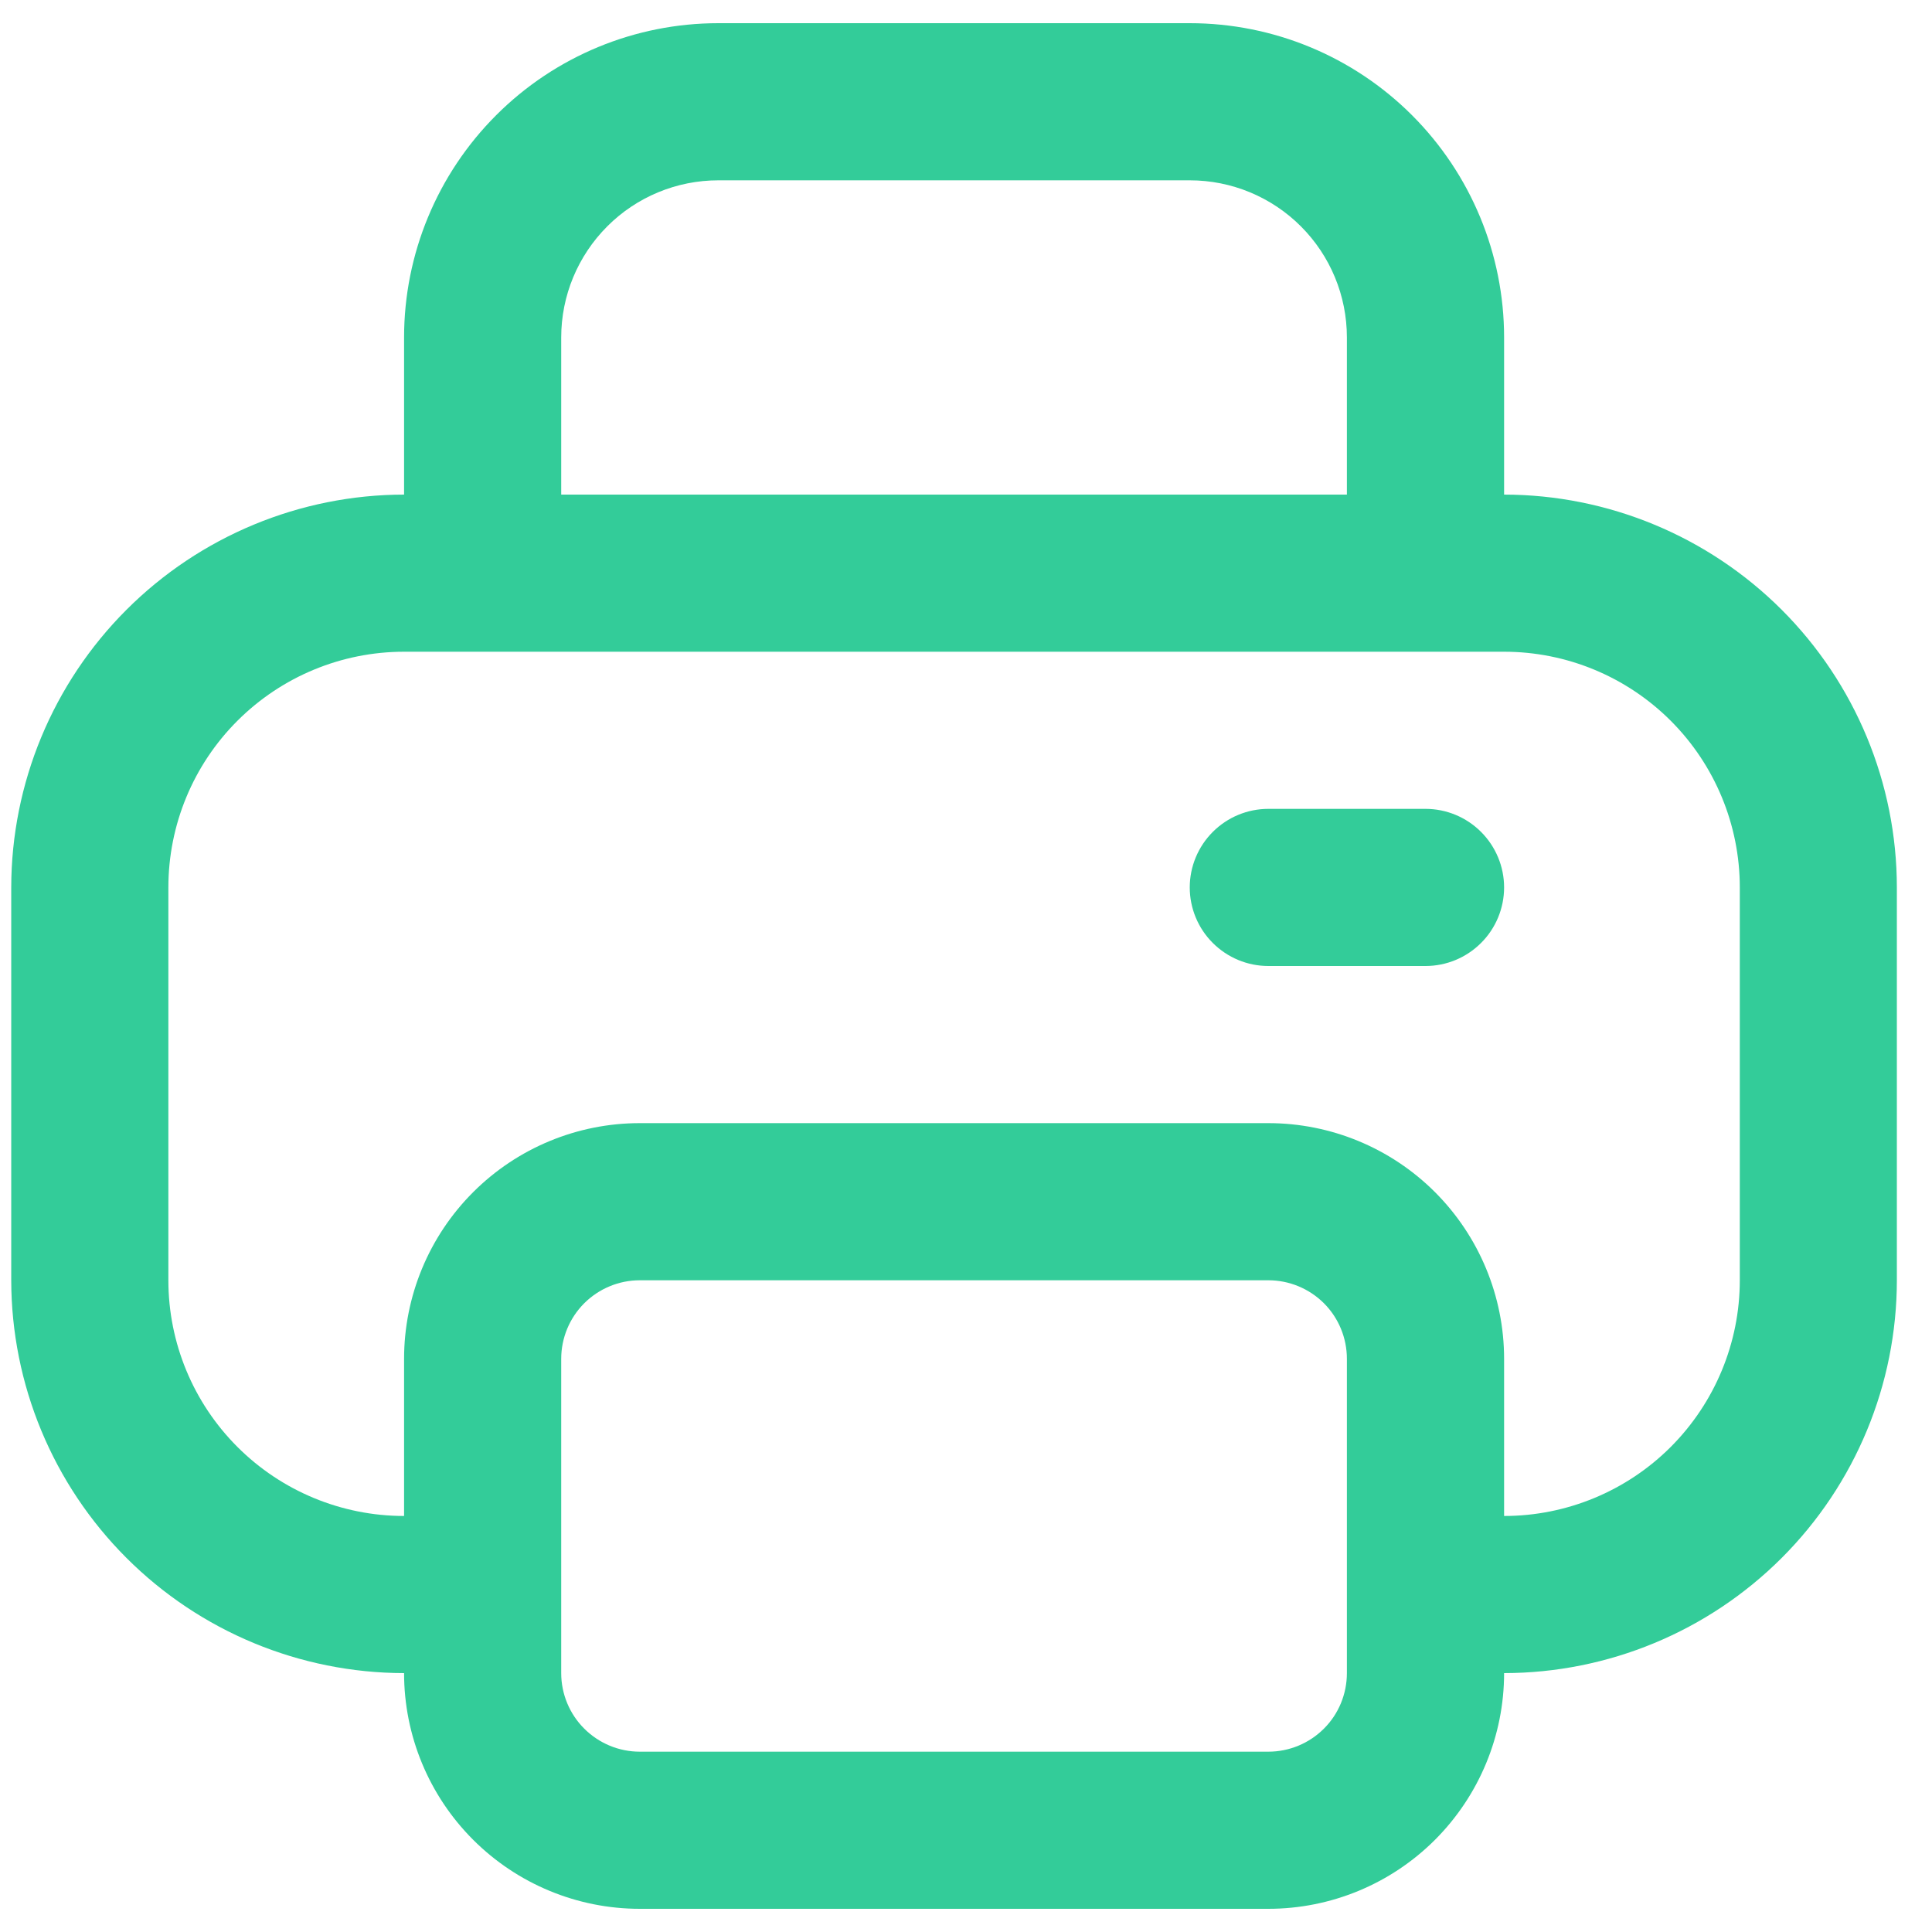 <svg width="27" height="27" viewBox="0 0 27 27" fill="none" xmlns="http://www.w3.org/2000/svg">
<g clip-path="url(#clip0_45_963)">
<path d="M21.02 6.912V4.716C21.02 3.551 20.557 2.434 19.733 1.61C18.909 0.786 17.792 0.324 16.627 0.324L10.039 0.324C8.874 0.324 7.757 0.786 6.934 1.61C6.11 2.434 5.647 3.551 5.647 4.716V6.912C4.192 6.914 2.796 7.493 1.767 8.522C0.738 9.551 0.159 10.946 0.157 12.402L0.157 17.892C0.159 19.348 0.738 20.743 1.767 21.772C2.796 22.801 4.192 23.38 5.647 23.382C5.647 24.256 5.994 25.093 6.612 25.711C7.23 26.329 8.068 26.676 8.941 26.676H17.725C18.599 26.676 19.437 26.329 20.055 25.711C20.672 25.093 21.02 24.256 21.02 23.382C22.475 23.38 23.87 22.801 24.9 21.772C25.929 20.743 26.508 19.348 26.509 17.892V12.402C26.508 10.946 25.929 9.551 24.9 8.522C23.87 7.493 22.475 6.914 21.02 6.912ZM7.843 4.716C7.843 4.133 8.075 3.575 8.487 3.163C8.898 2.751 9.457 2.52 10.039 2.52H16.627C17.21 2.52 17.768 2.751 18.18 3.163C18.592 3.575 18.823 4.133 18.823 4.716V6.912H7.843V4.716ZM18.823 23.382C18.823 23.673 18.708 23.953 18.502 24.158C18.296 24.364 18.017 24.48 17.725 24.48H8.941C8.65 24.48 8.371 24.364 8.165 24.158C7.959 23.953 7.843 23.673 7.843 23.382V18.99C7.843 18.699 7.959 18.419 8.165 18.213C8.371 18.008 8.65 17.892 8.941 17.892H17.725C18.017 17.892 18.296 18.008 18.502 18.213C18.708 18.419 18.823 18.699 18.823 18.99V23.382ZM24.314 17.892C24.314 18.766 23.966 19.603 23.349 20.221C22.731 20.839 21.893 21.186 21.02 21.186V18.99C21.02 18.116 20.672 17.279 20.055 16.661C19.437 16.043 18.599 15.696 17.725 15.696H8.941C8.068 15.696 7.23 16.043 6.612 16.661C5.994 17.279 5.647 18.116 5.647 18.99V21.186C4.774 21.186 3.936 20.839 3.318 20.221C2.7 19.603 2.353 18.766 2.353 17.892V12.402C2.353 11.528 2.7 10.69 3.318 10.073C3.936 9.455 4.774 9.108 5.647 9.108H21.02C21.893 9.108 22.731 9.455 23.349 10.073C23.966 10.69 24.314 11.528 24.314 12.402V17.892Z" fill="#33CC99"/>
<path d="M19.922 11.304H17.725C17.434 11.304 17.155 11.42 16.949 11.626C16.743 11.832 16.627 12.111 16.627 12.402C16.627 12.693 16.743 12.973 16.949 13.178C17.155 13.384 17.434 13.5 17.725 13.5H19.922C20.213 13.5 20.492 13.384 20.698 13.178C20.904 12.973 21.02 12.693 21.02 12.402C21.02 12.111 20.904 11.832 20.698 11.626C20.492 11.42 20.213 11.304 19.922 11.304Z" fill="#33CC99"/>
</g>
<defs>
<clipPath id="clip0_45_963">
<rect width="26.352" height="26.352" fill="white" transform="translate(0.157 0.324)"/>
</clipPath>
</defs>
</svg>

